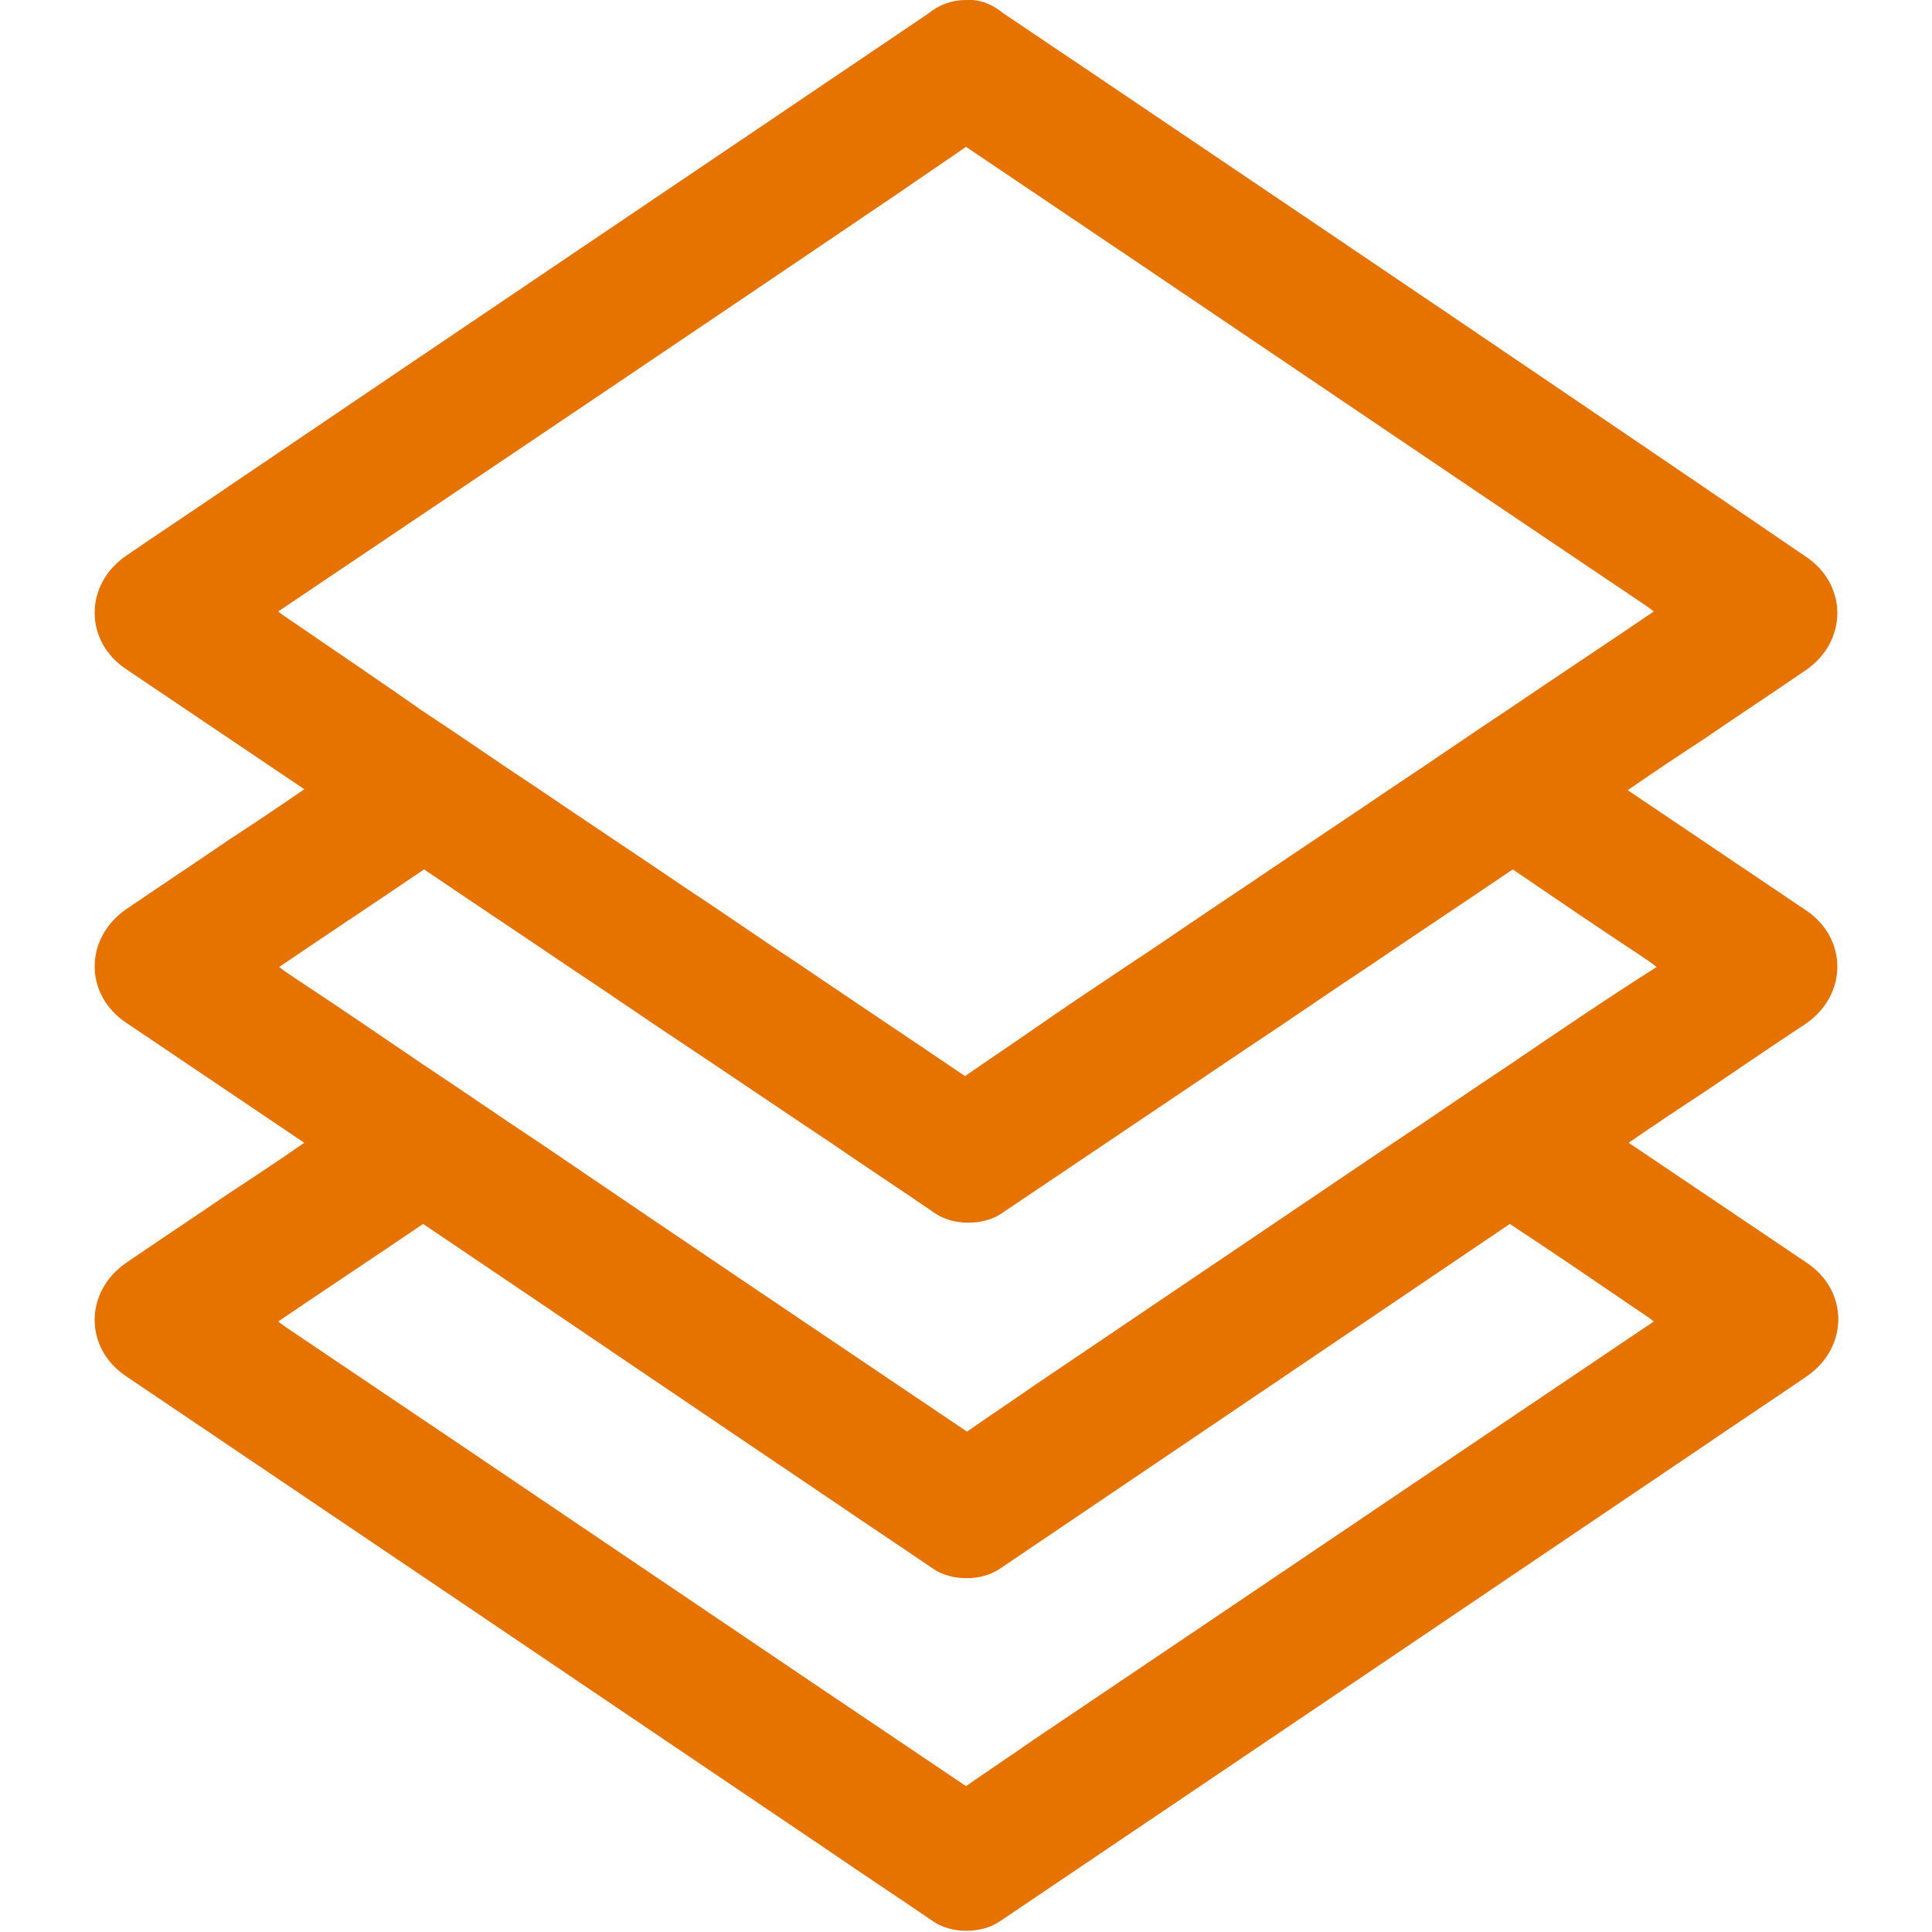 <?xml version="1.0" encoding="utf-8"?>
<!-- Generator: Adobe Illustrator 26.0.3, SVG Export Plug-In . SVG Version: 6.00 Build 0)  -->
<svg version="1.1" id="Layer_1" xmlns="http://www.w3.org/2000/svg" xmlns:xlink="http://www.w3.org/1999/xlink" x="0px" y="0px"
	 viewBox="0 0 200 200" style="enable-background:new 0 0 200 200;" xml:space="preserve">
<style type="text/css">
	.st0{fill:none;}
	.st1{fill:#E67200;}
</style>
<path class="st0" d="M55.1,63.6c2.5-0.5,5-0.8,7.5-1c1.8-18.1,10.8-34.8,24.2-46.4c-11.7-4-24.6-4.1-36.8,0.1
	C28,24,13.5,45.6,13.2,68.8c0.1,6.3,1.2,12.4,3.2,18.1C26.1,75.2,39.5,66.7,55.1,63.6z"/>
<path class="st0" d="M-140.1,21.3c-0.8-0.5-1.5-1-2.3-1.6c-3.1-2.1-6.2-4.2-9.3-6.3c-1.1,0.7-2.2,1.5-3.3,2.2
	c0.1,0.1,0.3,0.2,0.4,0.3c5.1,3.4,10.2,6.9,15.2,10.3c0.5-0.3,1-0.7,1.5-1c4.7-3.2,9.4-6.3,14.1-9.5c-0.1-0.1-0.3-0.2-0.4-0.3
	c-1-0.7-1.9-1.3-2.9-2c-3.9,2.6-7.7,5.2-11.6,7.8C-139,21.6-139.6,21.6-140.1,21.3z"/>
<path class="st1" d="M186.9,106c4.4-3,4.4-8.9,0-11.8c-6.1-4.1-12.3-8.3-18.4-12.4c2.6-1.8,5.3-3.6,7.9-5.3c3.5-2.4,7-4.7,10.5-7.1
	c4.4-3,4.4-8.9,0-11.8C162.6,41,138.3,24.6,114,8.2c-3.4-2.3-6.7-4.5-10.1-6.8c-1.1-0.9-2.4-1.5-3.9-1.4c-1.5,0-2.8,0.5-3.9,1.4
	C72,17.7,47.8,34,23.6,50.4c-3.5,2.4-7,4.7-10.5,7.1c-4.4,3-4.4,8.9,0,11.8c6.1,4.1,12.3,8.3,18.4,12.4c-2.6,1.8-5.3,3.6-7.9,5.3
	c-3.5,2.4-7,4.7-10.5,7.1c-4.4,3-4.4,8.9,0,11.8c6.1,4.1,12.3,8.3,18.4,12.4c-2.6,1.8-5.3,3.6-7.9,5.3c-3.5,2.4-7,4.7-10.5,7.1
	c-4.4,3-4.4,8.9,0,11.8c24.3,16.4,48.6,32.8,73,49.3c3.5,2.4,7,4.7,10.5,7.1c1.9,1.3,5,1.3,6.9,0c24.3-16.4,48.6-32.8,73-49.3
	c3.5-2.4,7-4.7,10.5-7.1c4.4-3,4.4-8.9,0-11.8c-6.1-4.1-12.3-8.3-18.4-12.4c2.6-1.8,5.3-3.6,7.9-5.3
	C179.9,110.7,183.4,108.3,186.9,106z M30.5,64.5c-0.6-0.4-1.2-0.8-1.7-1.2C50.2,48.9,71.6,34.5,93,20c2.3-1.6,4.7-3.2,7-4.8
	c23.2,15.6,46.3,31.3,69.5,46.9c0.6,0.4,1.2,0.8,1.7,1.2c-5,3.4-10,6.7-15,10.1c-4.1,2.7-8.1,5.5-12.2,8.2c-5,3.4-10,6.7-15,10.1
	c-4.1,2.7-8.1,5.5-12.2,8.2c-3.3,2.2-6.6,4.4-9.9,6.7c-2.3,1.6-4.7,3.2-7,4.8c-5.6-3.8-11.3-7.6-16.9-11.4
	c-4.1-2.7-8.1-5.5-12.2-8.2c-5-3.4-10-6.7-15-10.1c-4.1-2.7-8.1-5.5-12.2-8.2C39.3,70.5,34.9,67.5,30.5,64.5z M169.5,135.6
	c0.6,0.4,1.2,0.8,1.7,1.2c-21.4,14.4-42.8,28.9-64.2,43.3c-2.3,1.6-4.7,3.2-7,4.8c-23.2-15.6-46.3-31.3-69.5-46.9
	c-0.6-0.4-1.2-0.8-1.7-1.2c5-3.4,10-6.7,15-10.1c14.1,9.5,28.2,19.1,42.3,28.6c3.5,2.4,7,4.7,10.5,7.1c1.9,1.3,5,1.3,6.9,0
	c17.6-11.9,35.2-23.8,52.8-35.7C160.7,129.6,165.1,132.6,169.5,135.6z M156.3,110.2c-4.1,2.7-8.1,5.5-12.2,8.2
	c-12.3,8.3-24.7,16.7-37,25c-2.3,1.6-4.7,3.2-7,4.8c-14.7-9.9-29.4-19.8-44.1-29.8c-4.1-2.7-8.1-5.5-12.2-8.2c-4.4-3-8.8-6-13.2-8.9
	c-0.6-0.4-1.2-0.8-1.7-1.2c5-3.4,10-6.7,15-10.1c5,3.4,10,6.7,15,10.1c4.1,2.7,8.1,5.5,12.2,8.2c5.1,3.4,10.1,6.8,15.2,10.2
	c3.5,2.4,7,4.7,10.5,7.1c1.9,1.3,5,1.3,6.9,0c8.6-5.8,17.1-11.5,25.7-17.3c4.1-2.7,8.1-5.5,12.2-8.2c5-3.4,10-6.7,15-10.1
	c4.4,3,8.8,6,13.2,8.9c0.6,0.4,1.2,0.8,1.7,1.2C166.3,103.4,161.3,106.8,156.3,110.2z"/>
</svg>
